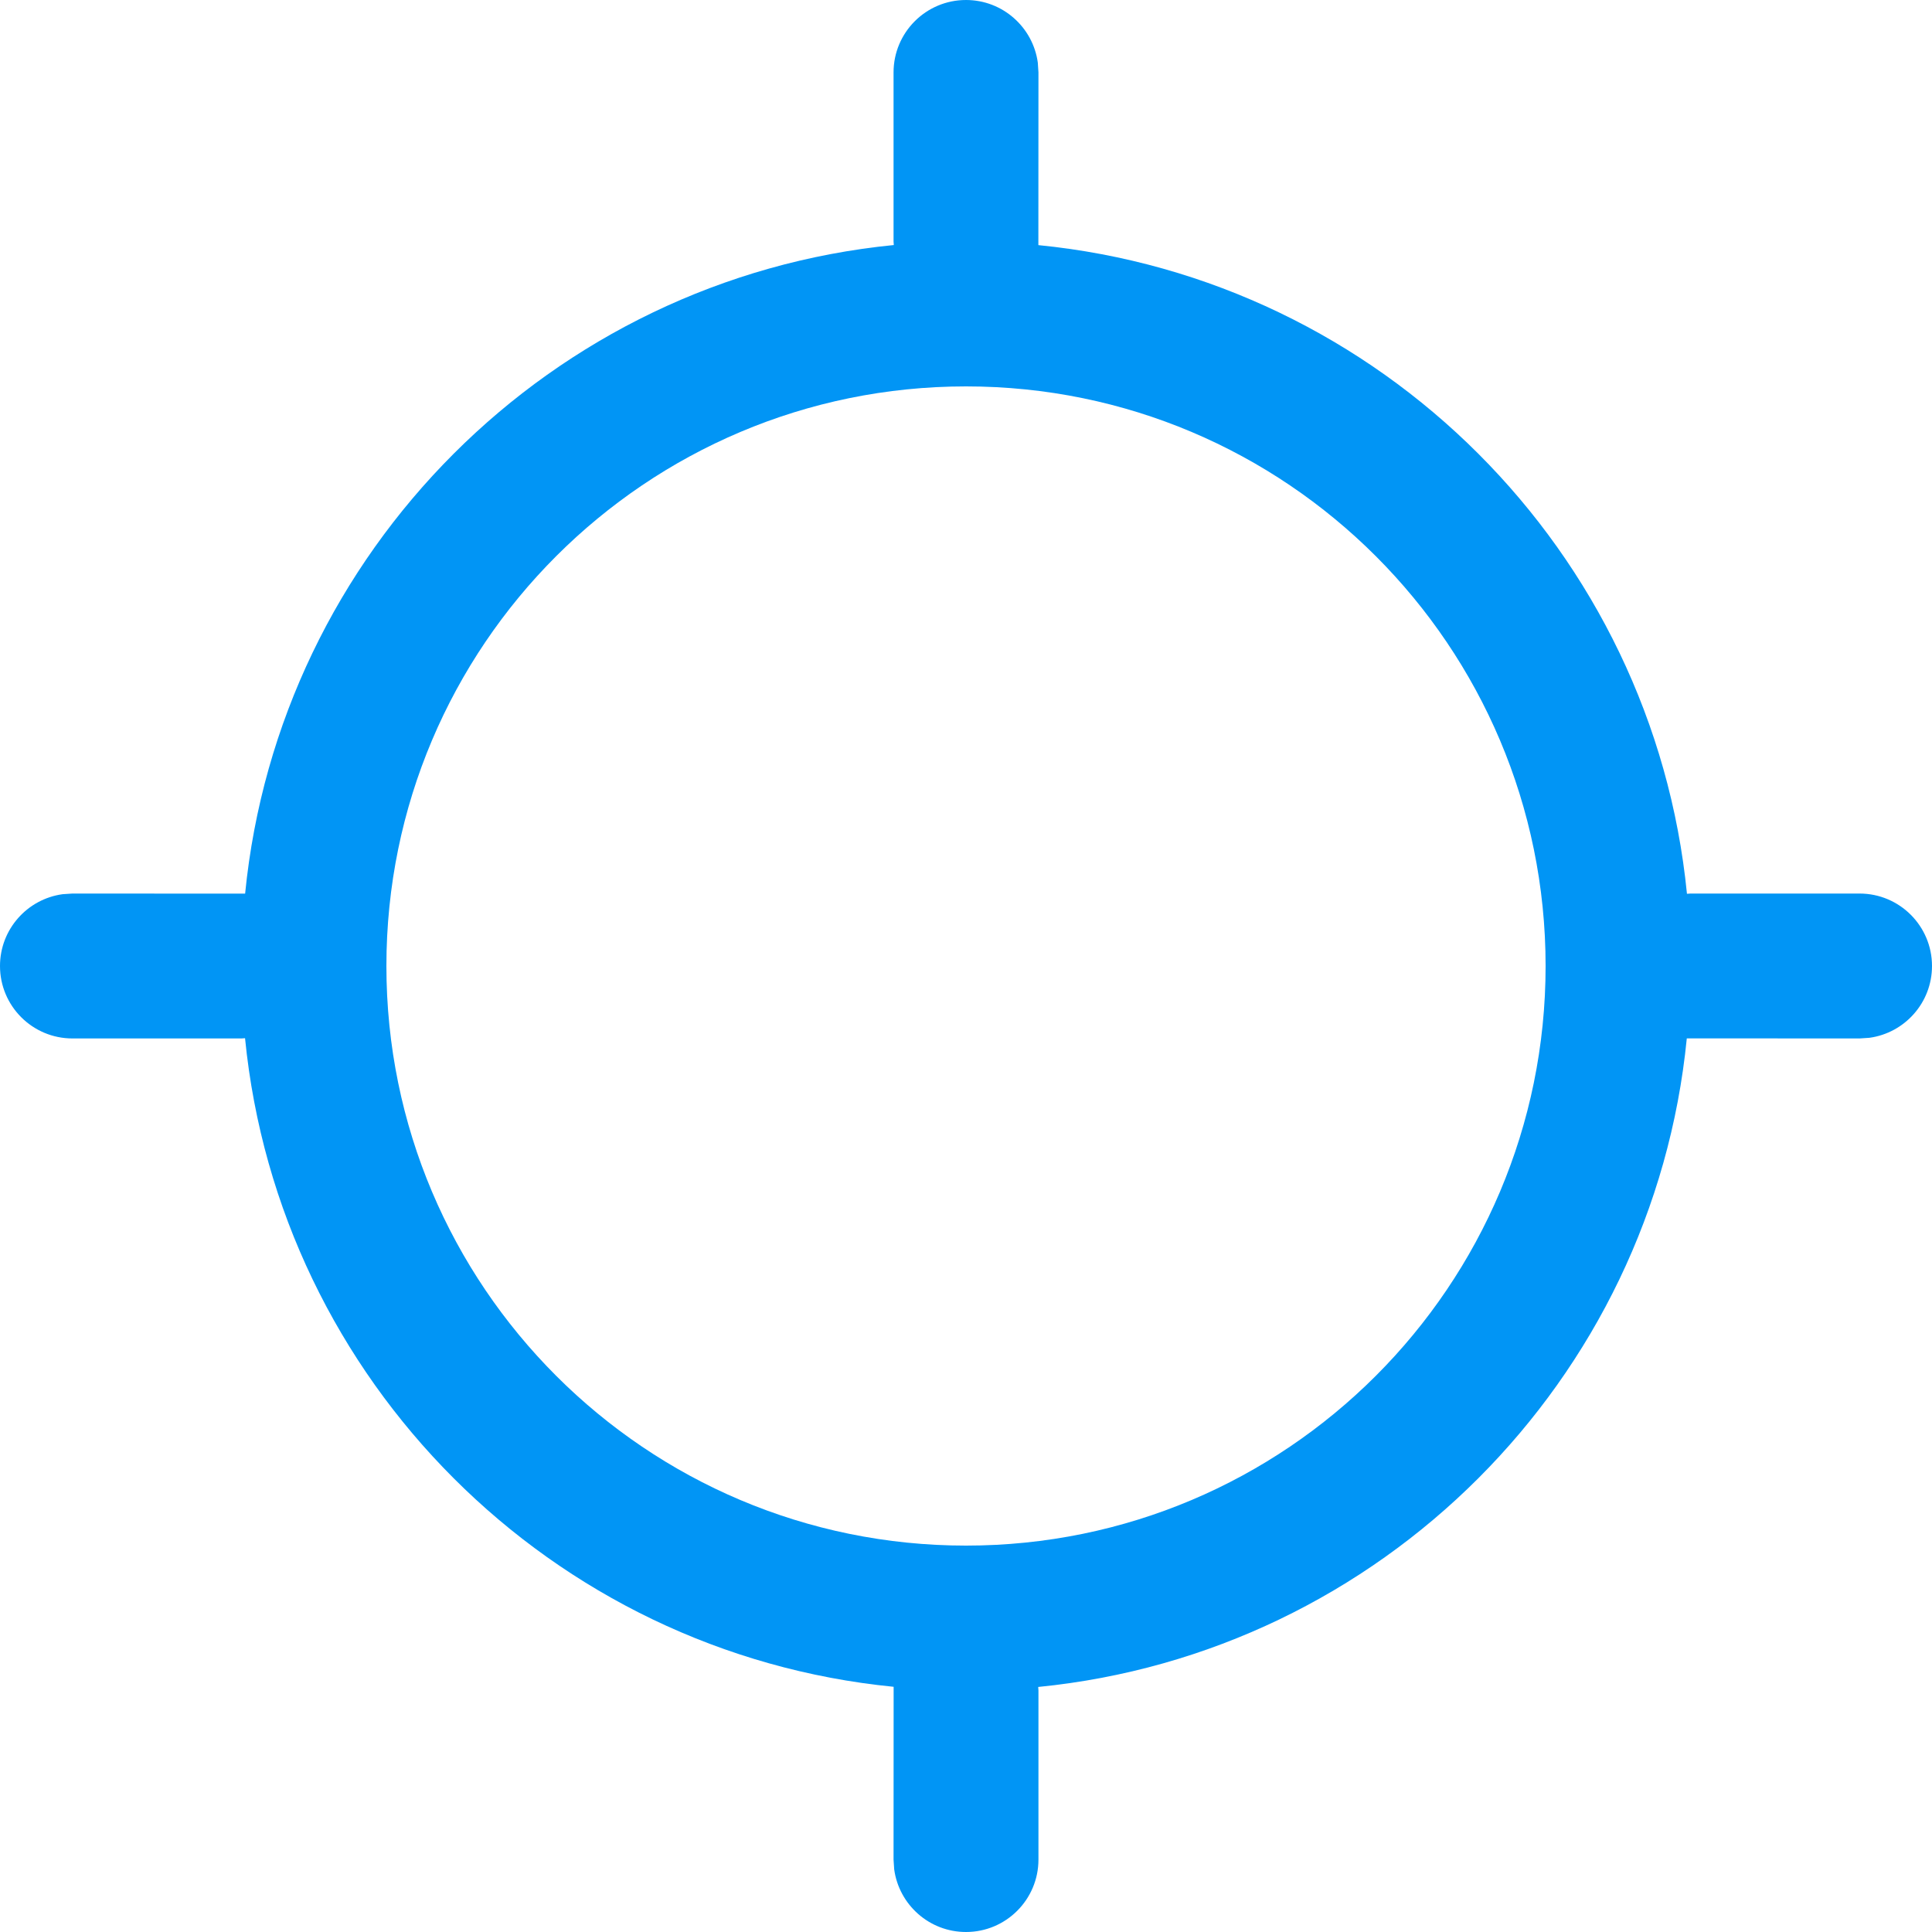 <svg width="24" height="24" viewBox="0 0 24 24" fill="none" xmlns="http://www.w3.org/2000/svg">
<path fill-rule="evenodd" clip-rule="evenodd" d="M12.892 0.778C12.832 0.339 12.456 0 12 0C11.503 0 11.1 0.403 11.1 0.9V3L11.103 3.044C6.849 3.465 3.465 6.849 3.045 11.101L0.9 11.1L0.778 11.108C0.339 11.168 0 11.544 0 12C0 12.497 0.403 12.9 0.9 12.9H3L3.044 12.897C3.465 17.151 6.849 20.535 11.101 20.954L11.1 23.1L11.108 23.222C11.168 23.661 11.544 24 12 24C12.497 24 12.9 23.597 12.9 23.1V21L12.897 20.956C17.151 20.535 20.535 17.151 20.954 12.899L23.1 12.9L23.222 12.892C23.661 12.832 24 12.456 24 12C24 11.503 23.597 11.1 23.1 11.1H21L20.956 11.103C20.535 6.849 17.151 3.465 12.899 3.045L12.9 0.9L12.892 0.778ZM4.8 12C4.8 8.024 8.024 4.8 12 4.8C15.976 4.8 19.2 8.024 19.2 12C19.2 15.976 15.976 19.2 12 19.2C8.024 19.2 4.8 15.976 4.8 12Z" fill="#0195F5"/>
</svg>
